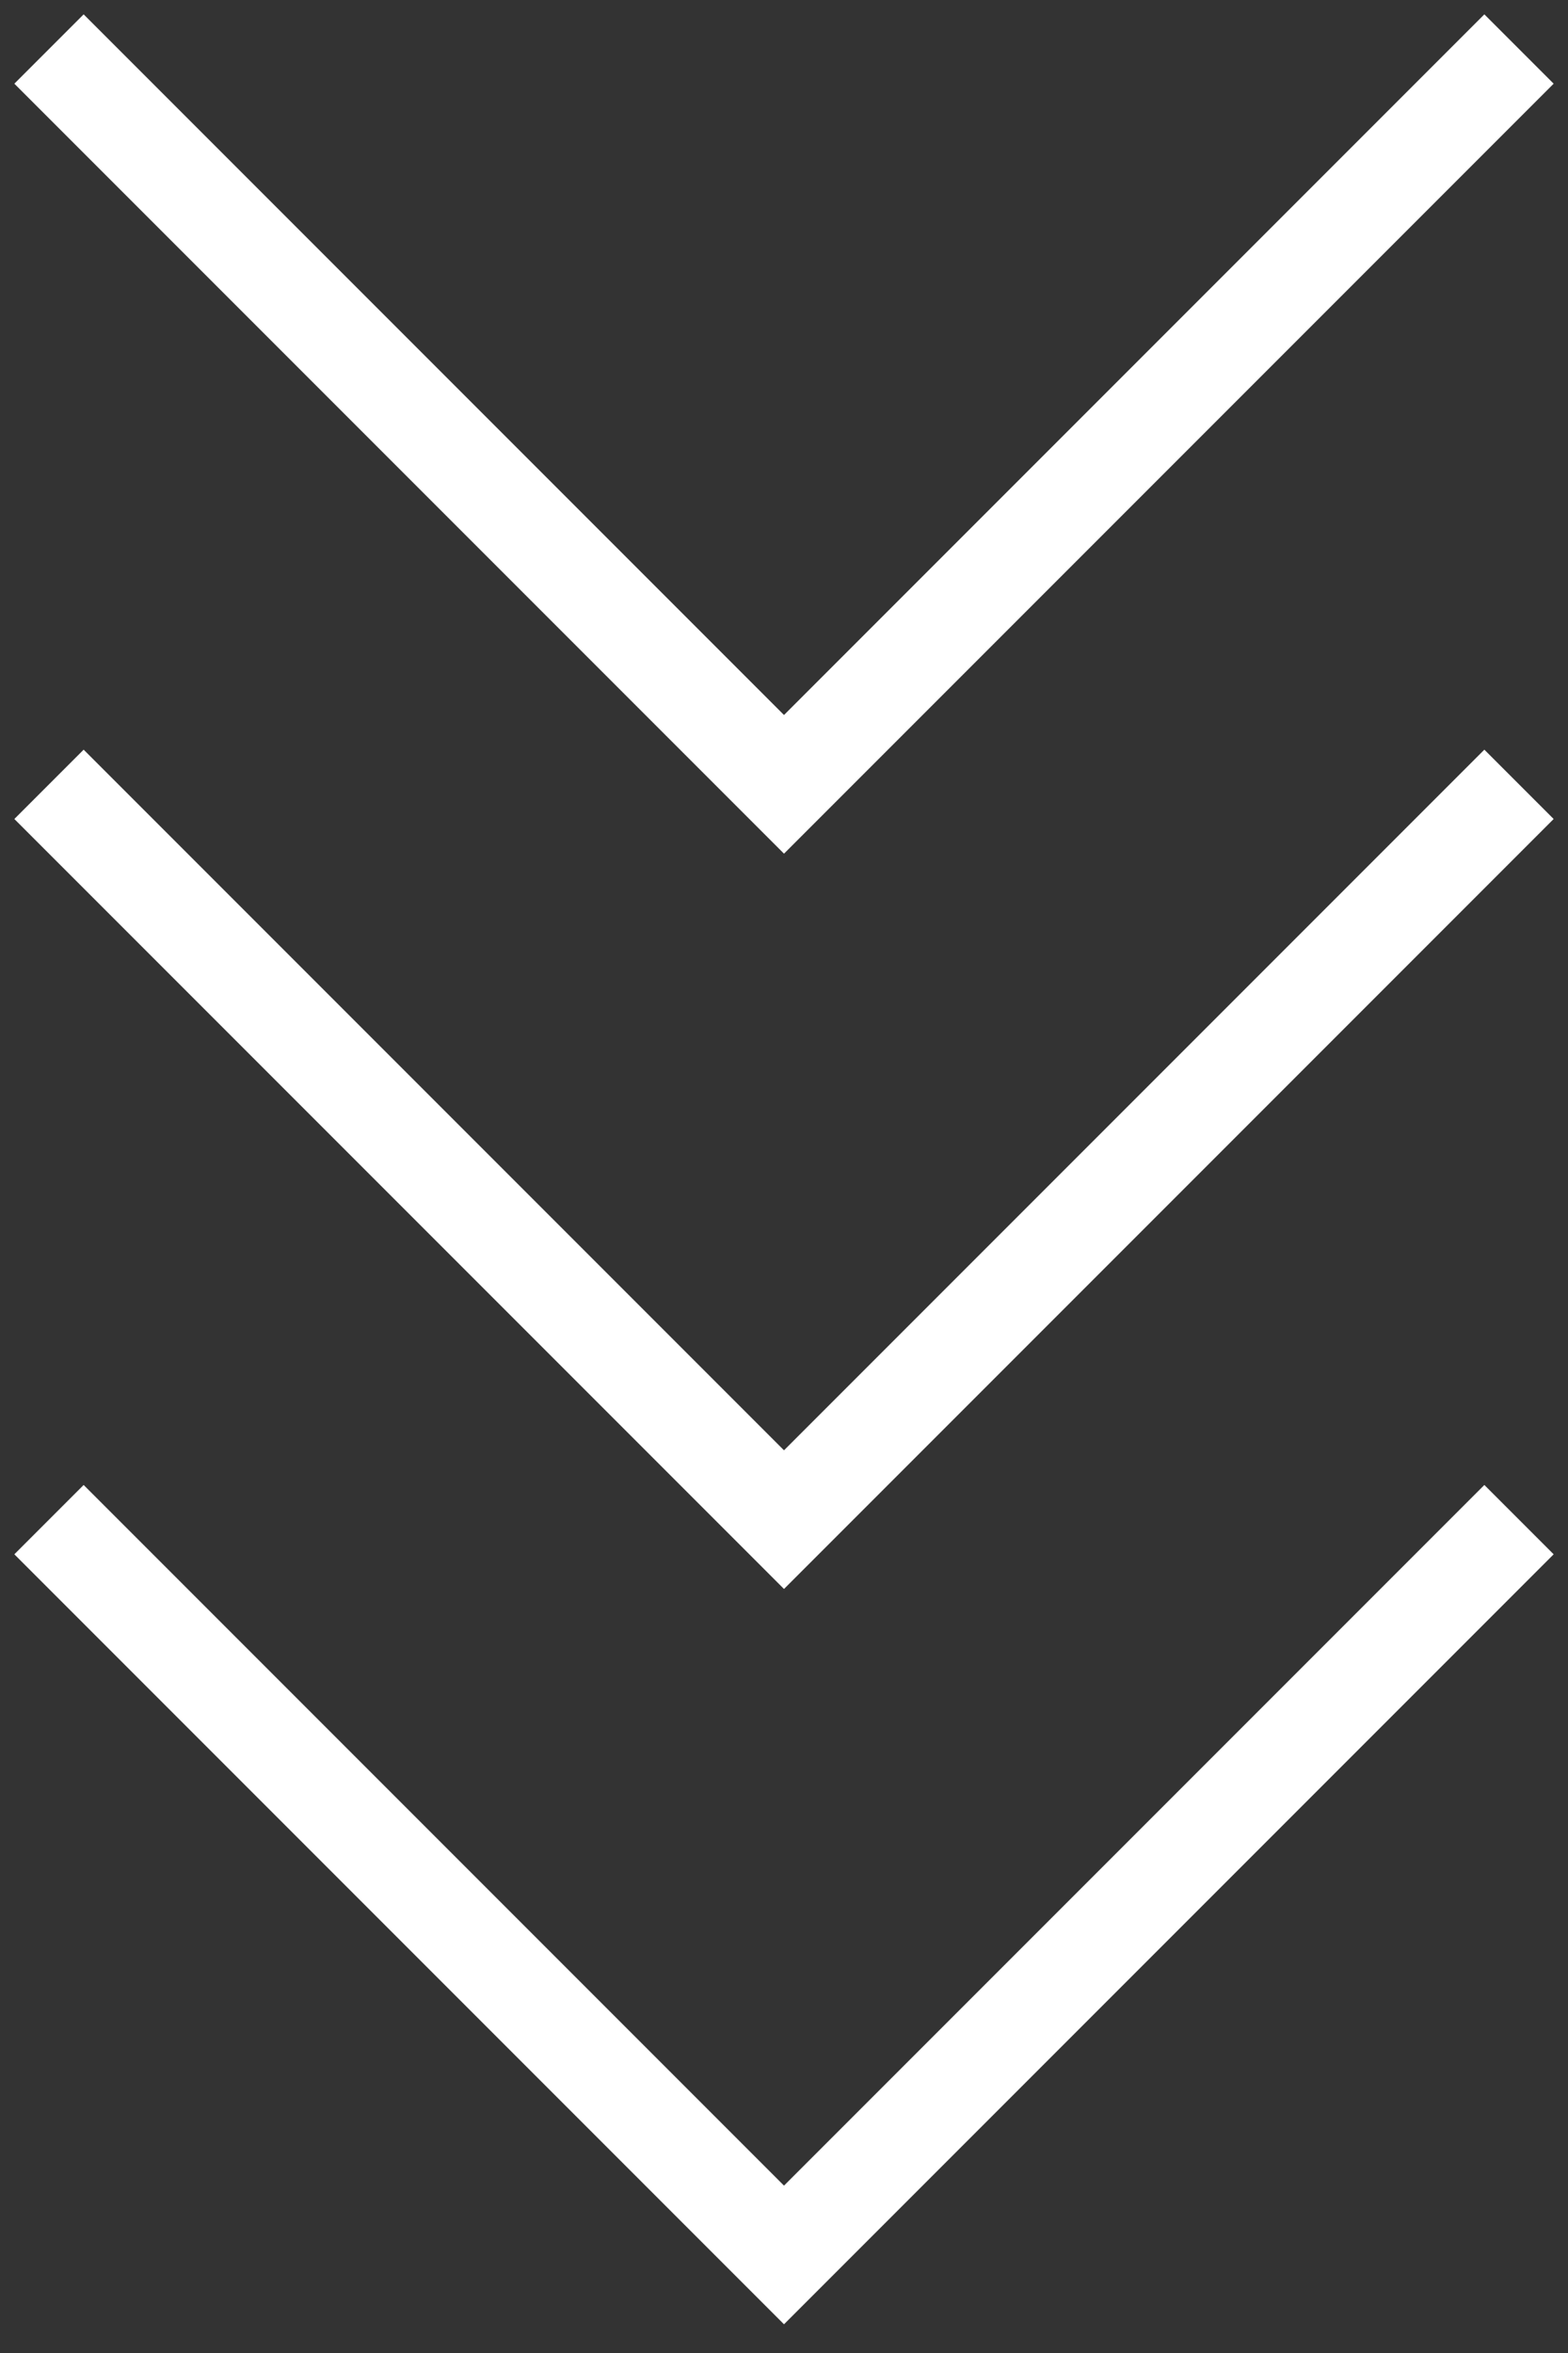 <svg width="32" height="48" viewBox="0 0 32 48" fill="none" xmlns="http://www.w3.org/2000/svg">
<rect x="0" y="0" width="32" height="48" fill="#333333" stroke="none"/>
<path d="M1 1L16 16L31 1" stroke="white" stroke-width="2"/>
<path d="M1 16L16 31L31 16" stroke="white" stroke-width="2"/>
<path d="M1 31L16 46L31 31" stroke="white" stroke-width="2"/>
</svg>
